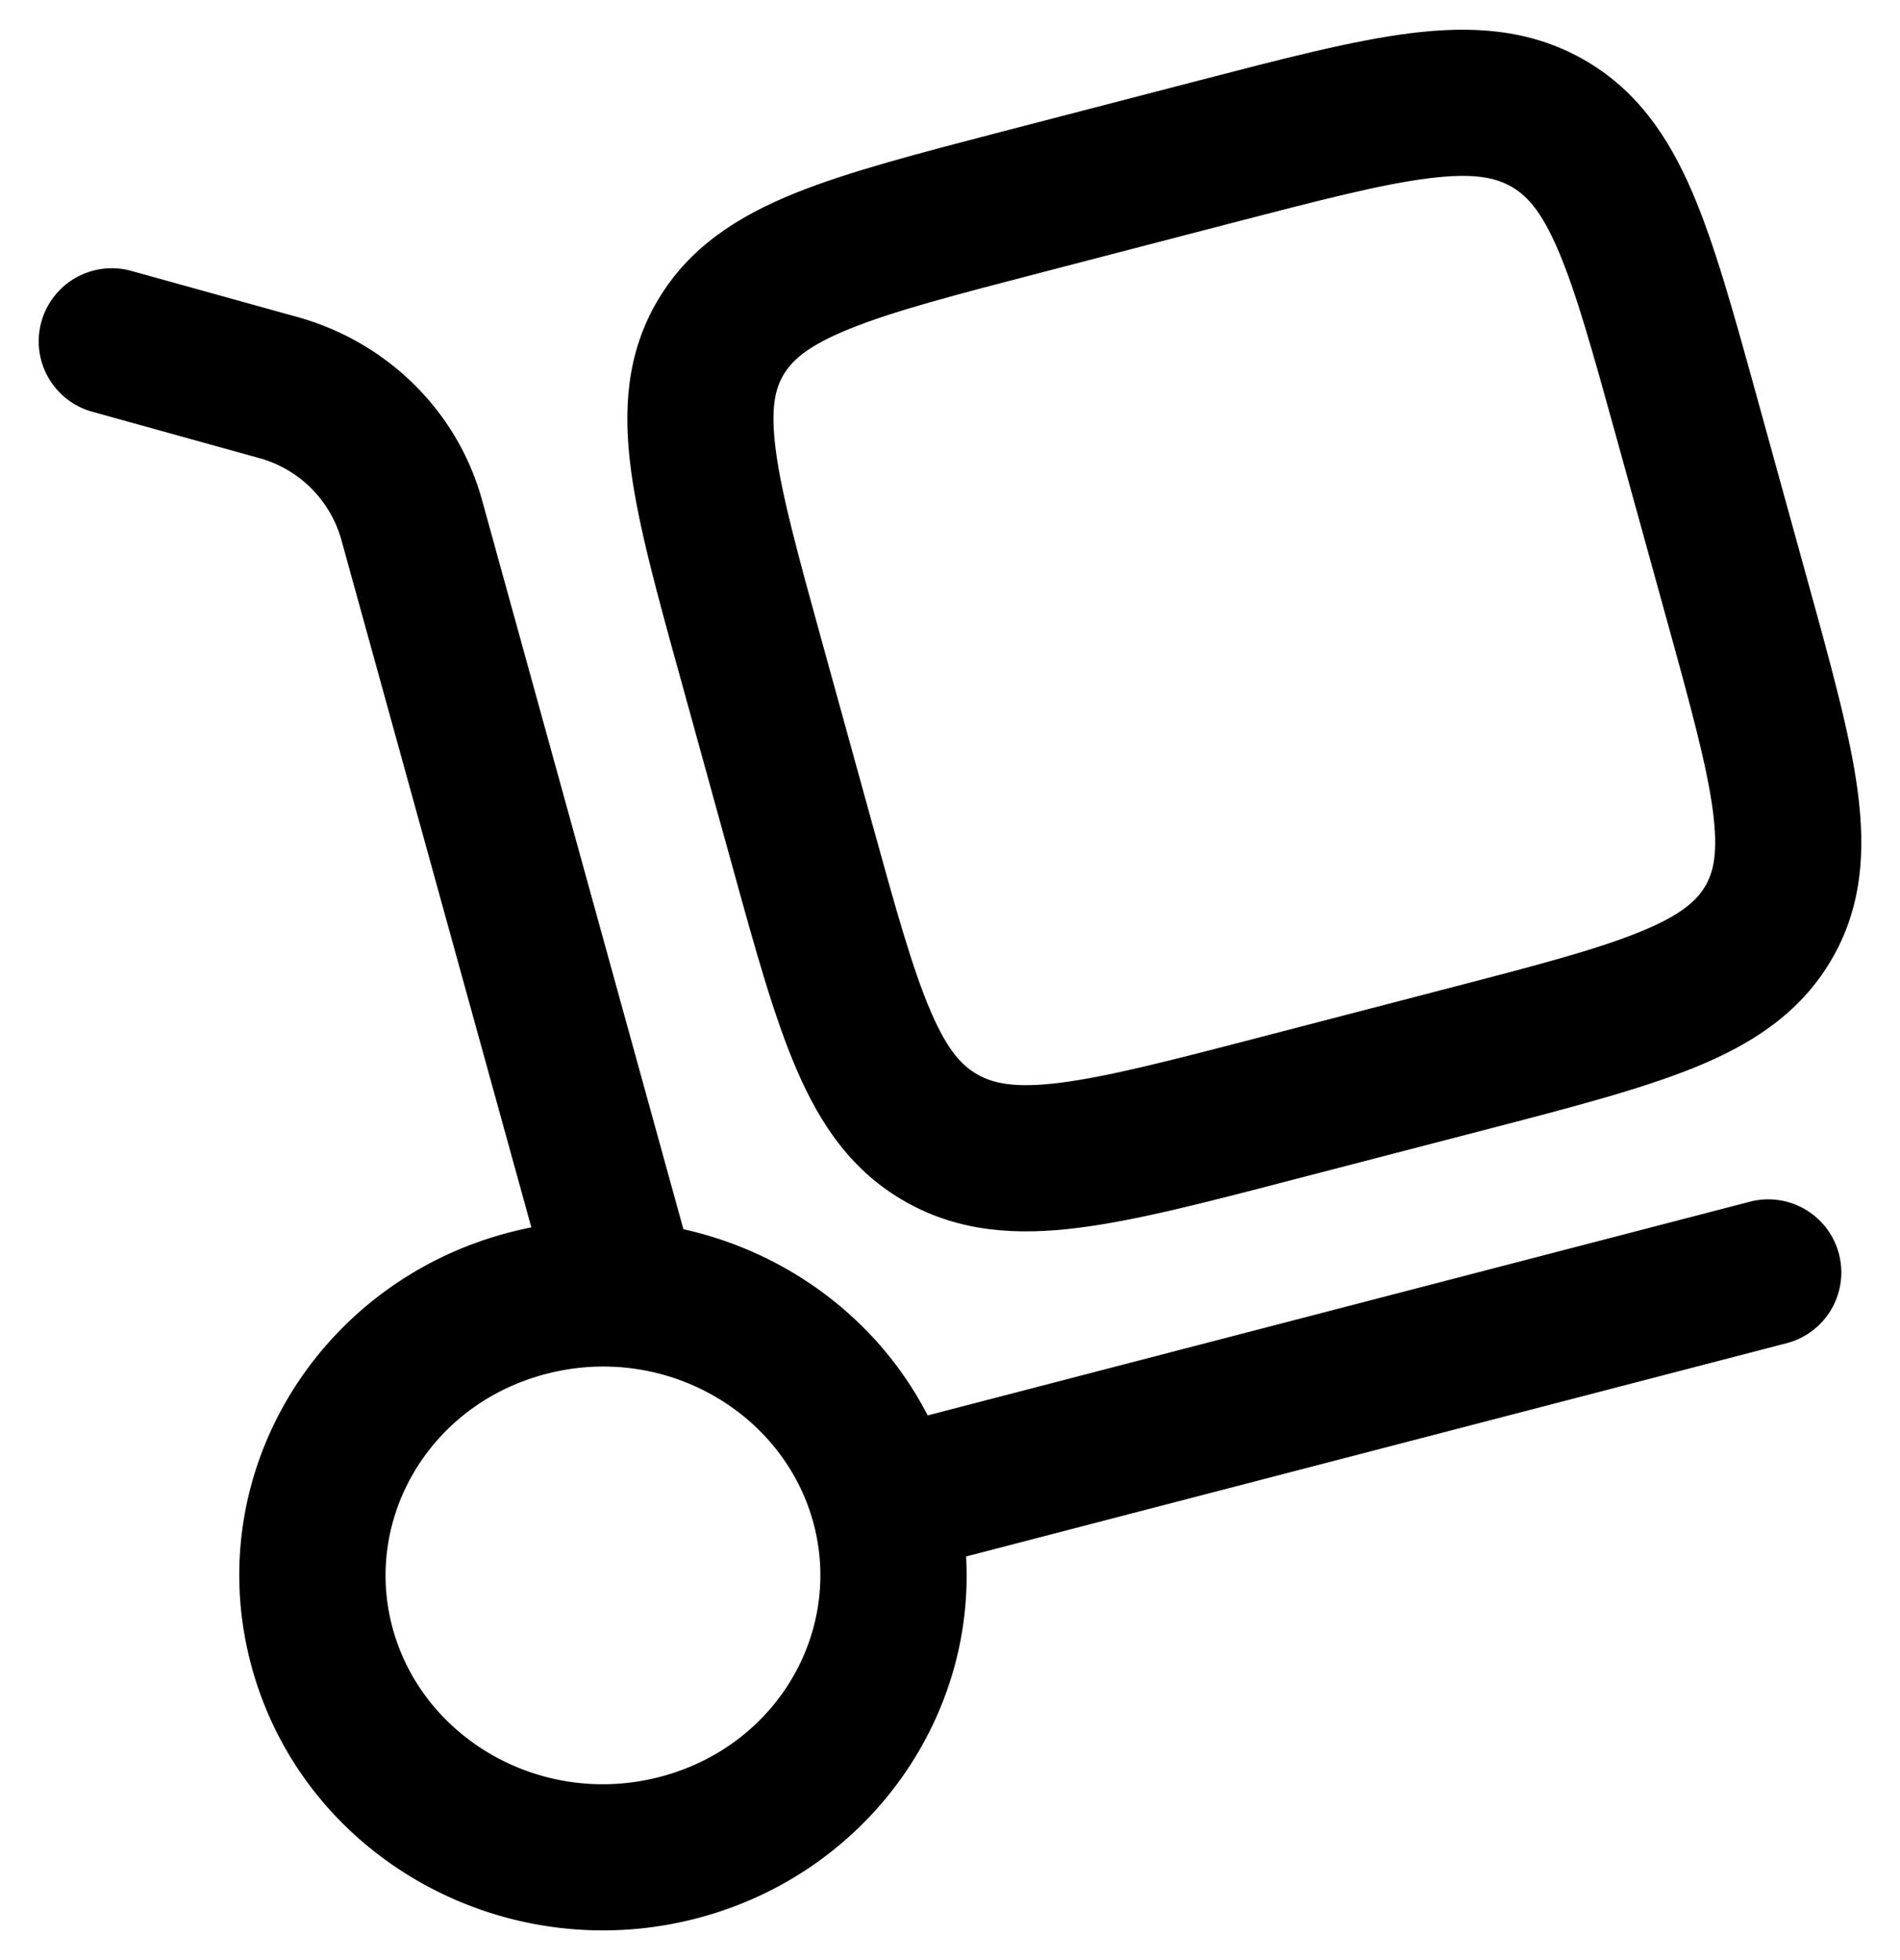 <svg xmlns="http://www.w3.org/2000/svg" width="32" height="33" fill="none" viewBox="0 0 32 33">
  <path fill="#000" fill-rule="evenodd" d="M.697 5.418a1.23 1.23 0 0 1 1.515-.857l2.796.776c1.504.417 2.695 1.577 3.11 3.08l3.392 12.278c1.748.388 3.28 1.515 4.114 3.135l13.847-3.598a1.23 1.23 0 1 1 .62 2.382l-13.82 3.591c.157 2.784-1.712 5.358-4.54 6.093-3.231.84-6.602-1.01-7.488-4.219-.89-3.224 1.092-6.487 4.336-7.33a6.82 6.82 0 0 1 .37-.085L5.745 9.074A1.981 1.981 0 0 0 4.35 7.708l-2.796-.776a1.23 1.23 0 0 1-.857-1.515Zm12.998 20.205c-.513-1.855-2.508-3.009-4.496-2.492-1.976.513-3.091 2.454-2.583 4.293.512 1.854 2.508 3.008 4.496 2.492 1.976-.514 3.09-2.454 2.583-4.293Z" clip-rule="evenodd"/>
  <path fill="#000" fill-rule="evenodd" d="M24.062 3.002c-.79.098-1.813.362-3.33.756l-3.151.819c-1.518.394-2.54.662-3.274.96-.706.285-.966.53-1.11.771-.14.235-.225.562-.13 1.282.101.758.37 1.742.778 3.217l.844 3.056c.407 1.474.682 2.458.986 3.164.288.67.534.922.793 1.066.263.148.626.231 1.383.137.79-.1 1.814-.362 3.331-.757l3.151-.819c1.518-.394 2.54-.662 3.274-.96.705-.285.966-.53 1.11-.77.14-.236.225-.562.13-1.282-.101-.758-.37-1.743-.778-3.218l-.844-3.055c-.408-1.475-.682-2.458-.986-3.165-.288-.67-.535-.921-.793-1.066-.264-.148-.626-.231-1.384-.136ZM23.757.559c1.02-.127 1.985-.076 2.892.431.911.51 1.449 1.307 1.851 2.241.379.88.696 2.03 1.075 3.399l.89 3.223c.378 1.369.696 2.518.822 3.464.133 1.005.08 1.966-.456 2.865-.532.894-1.352 1.41-2.3 1.794-.903.365-2.082.672-3.498 1.04l-3.312.86c-1.416.369-2.595.675-3.564.796-1.02.128-1.985.077-2.892-.431-.912-.51-1.45-1.306-1.851-2.241-.38-.88-.697-2.03-1.075-3.399l-.89-3.223c-.379-1.368-.696-2.517-.822-3.464-.133-1.004-.08-1.966.455-2.865.532-.894 1.352-1.41 2.301-1.794.902-.365 2.081-.671 3.497-1.04l3.312-.86C21.61.987 22.788.68 23.757.559Z" clip-rule="evenodd"/>
</svg>
